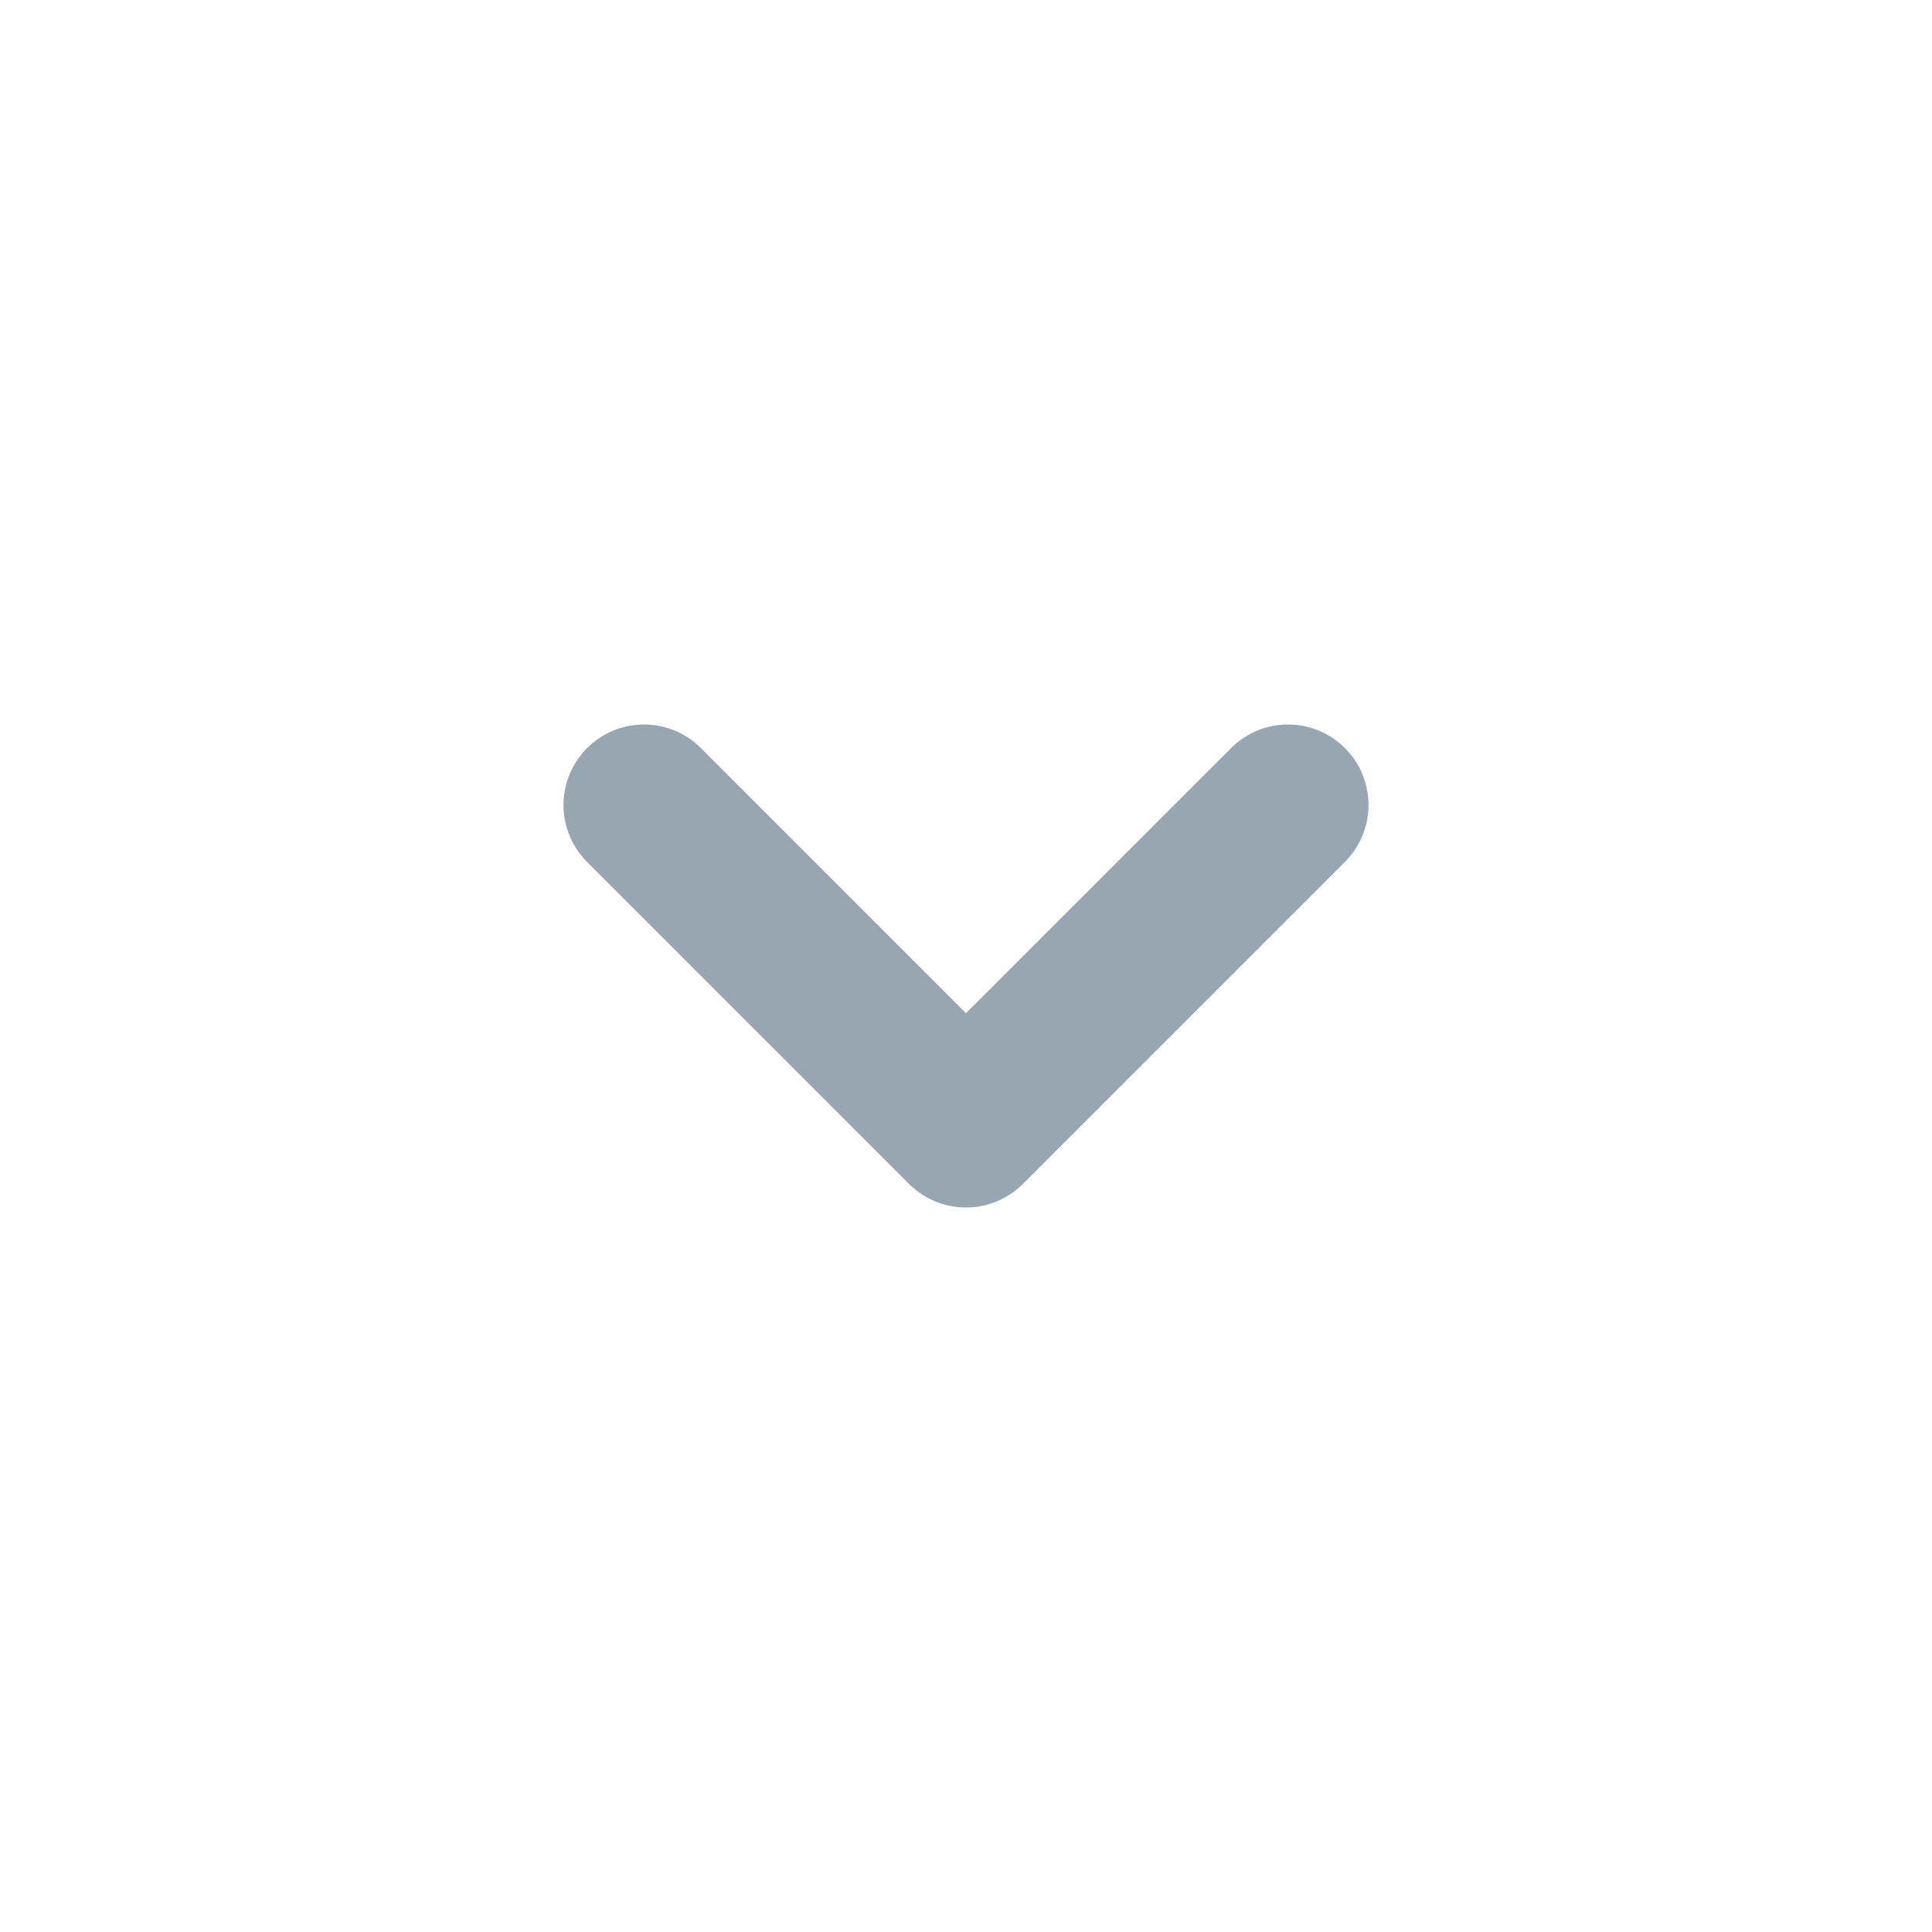 <svg width="24" height="24" viewBox="0 0 24 24" fill="none" xmlns="http://www.w3.org/2000/svg">
<g id="Arrow / Caret_Down_MD">
<path id="Vector" d="M16 10L12 14L8 10" stroke="#98A6B2" stroke-width="2" stroke-linecap="round" stroke-linejoin="round"/>
</g>
</svg>
